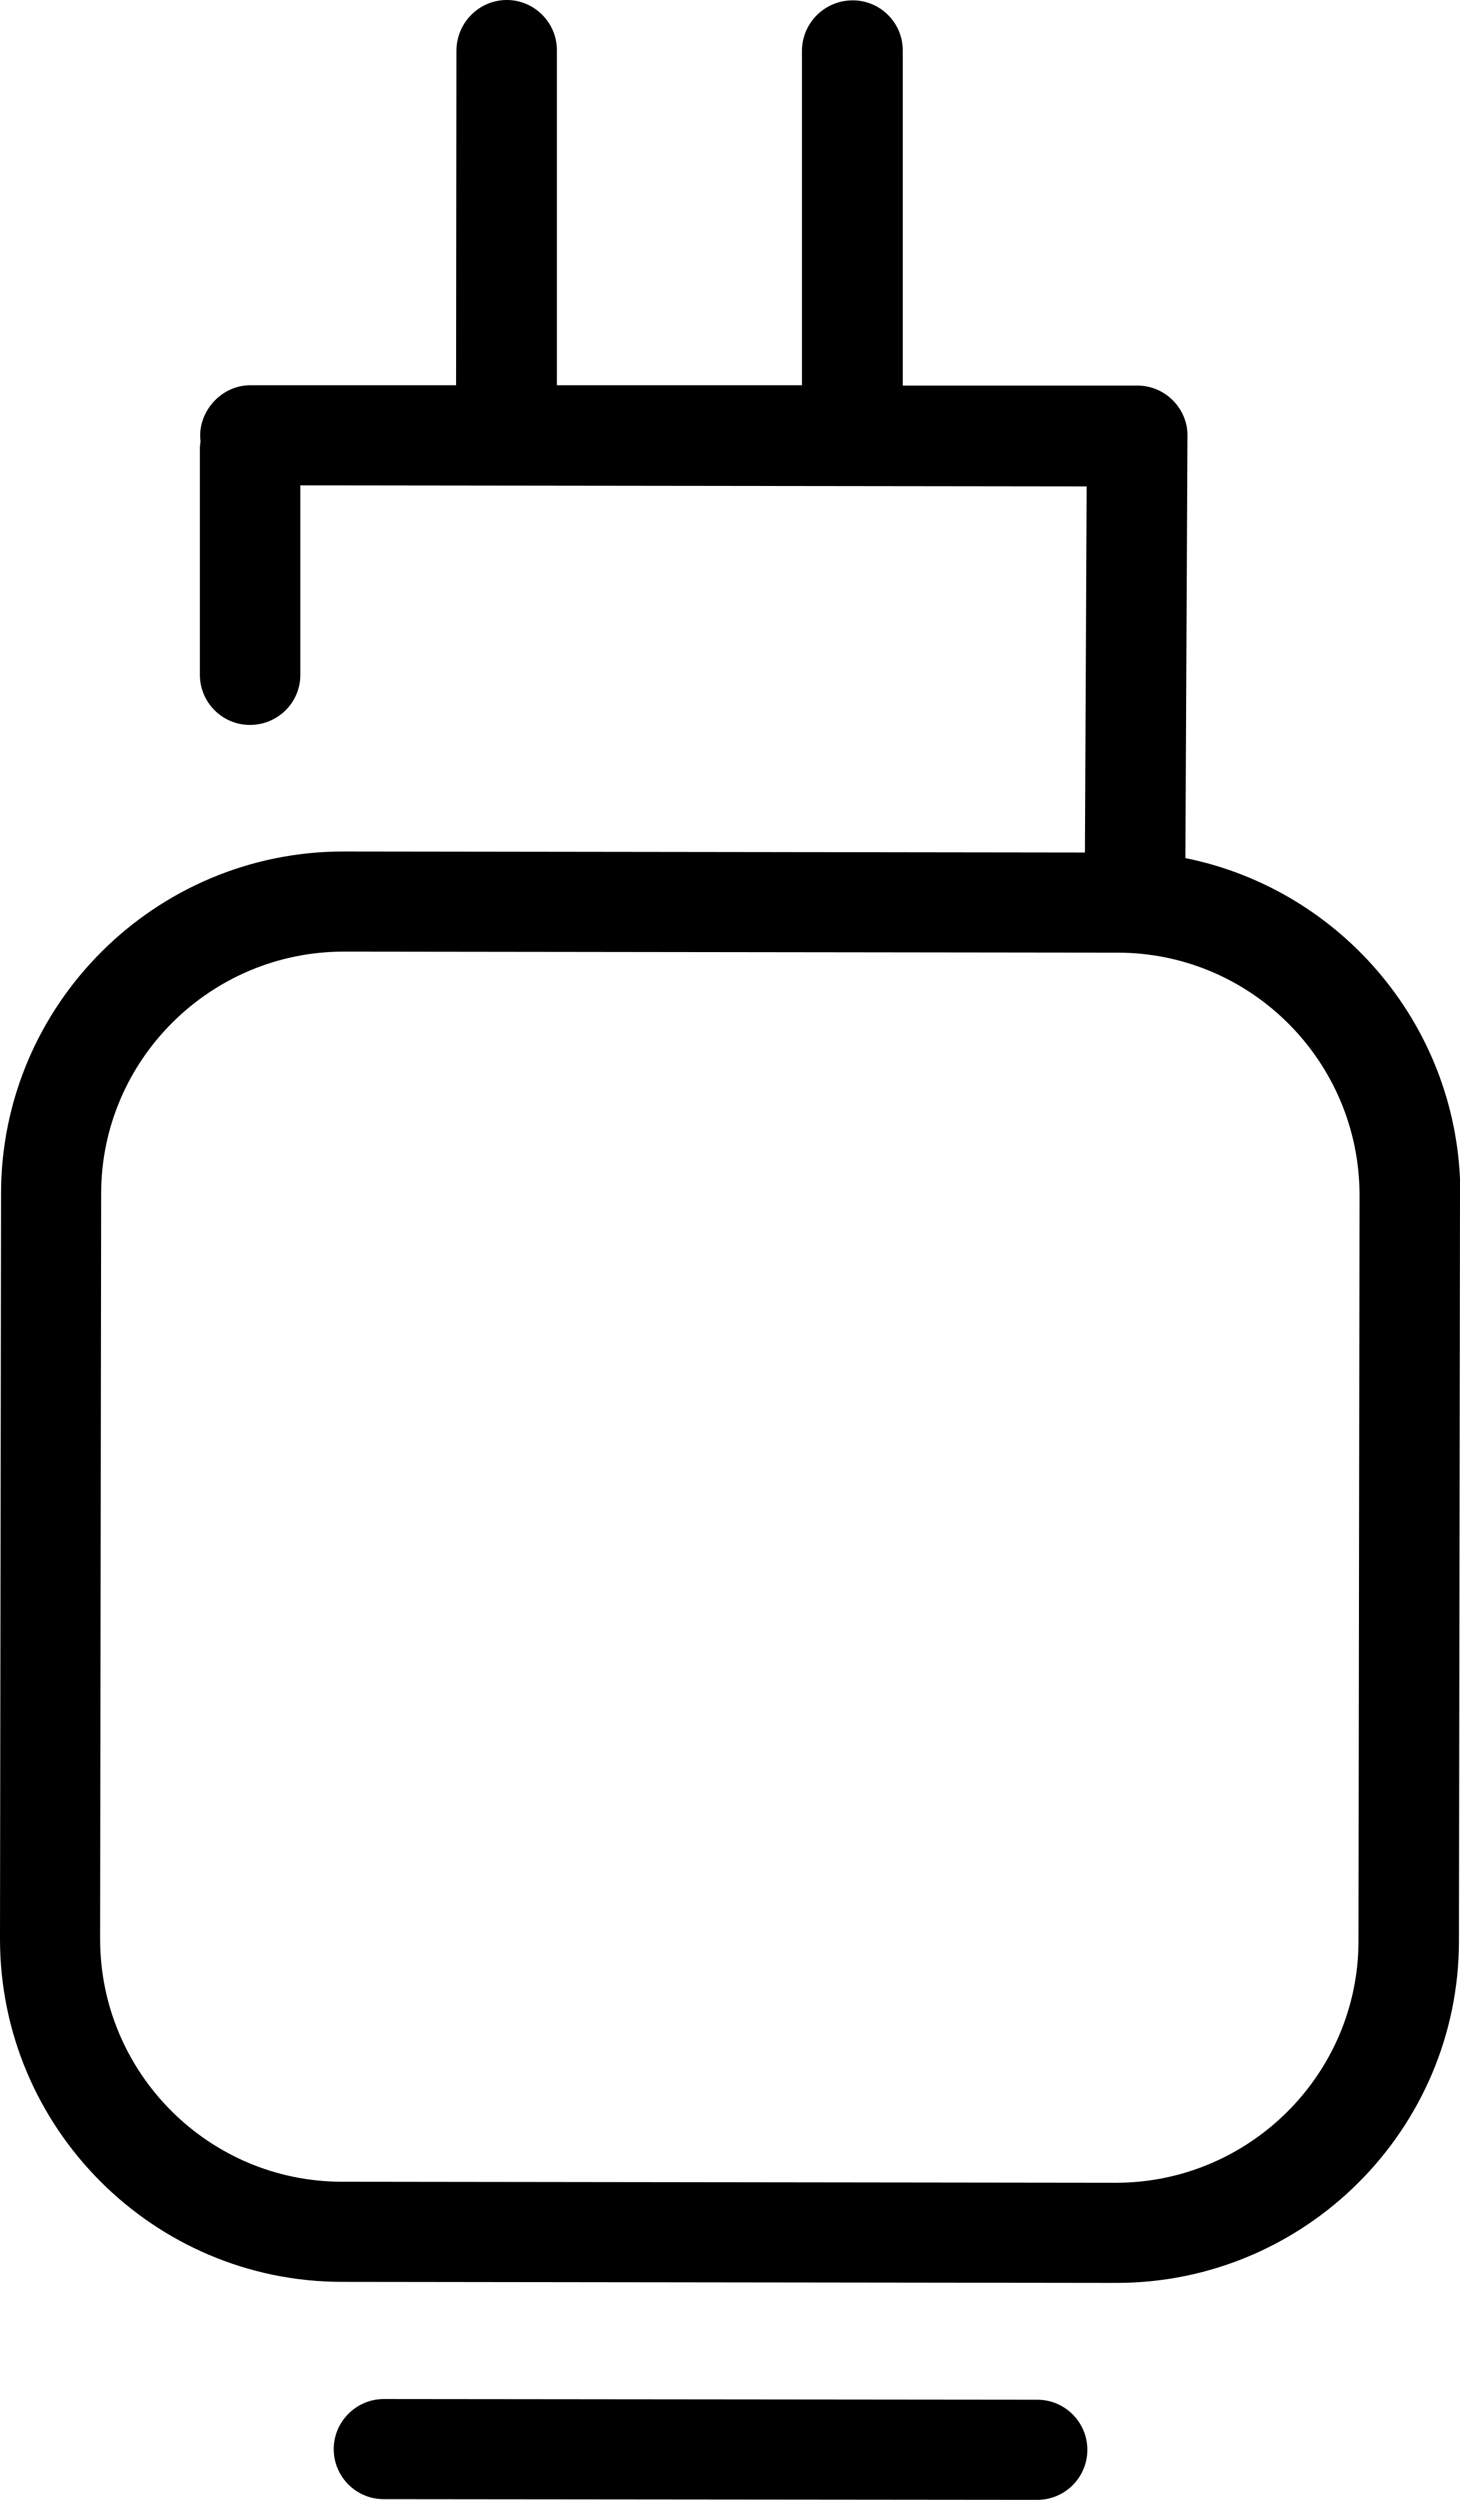<?xml version="1.0" encoding="UTF-8"?>
<svg id="Layer_2" data-name="Layer 2" xmlns="http://www.w3.org/2000/svg" viewBox="0 0 42 71.9">
  <g id="Layer_1-2" data-name="Layer 1">
    <path d="m42,34.38l-.03,21.44c0,5.43-4.43,9.85-9.87,9.84l-22.26-.03C4.41,65.63,0,61.2,0,55.77l.03-21.44c0-5.43,4.43-9.85,9.87-9.84l21.31.03.05-10.53-22.62-.03v5.45c0,.8-.65,1.44-1.45,1.44s-1.44-.65-1.44-1.44v-6.52c0-.06.01-.13.02-.19-.11-.82.57-1.62,1.43-1.62h5.92s.01-9.63.01-9.63C13.14.64,13.79,0,14.58,0s1.44.65,1.44,1.44v9.64s7.05,0,7.05,0V1.45c.01-.8.66-1.44,1.46-1.44s1.44.65,1.44,1.44v9.64s6.75,0,6.75,0c.69,0,1.27.49,1.41,1.14h0s0,0,0,0h0s0,0,0,0h0s0,0,0,0h0c.02.09.03.19.03.29h0s-.06,12.16-.06,12.16c4.51.91,7.91,4.9,7.91,9.67ZM2.88,55.77c0,3.85,3.12,6.98,6.96,6.98l22.26.03c3.84,0,6.98-3.12,6.98-6.96l.03-21.44c0-3.85-3.12-6.98-6.96-6.98l-22.26-.03c-3.84,0-6.98,3.12-6.98,6.96l-.03,21.44Zm28.4,14.69c0,.8-.65,1.44-1.44,1.44l-18.8-.02c-.8,0-1.44-.65-1.44-1.44s.65-1.44,1.44-1.44l18.8.02c.8,0,1.44.65,1.44,1.44Z"/>
  </g>
</svg>